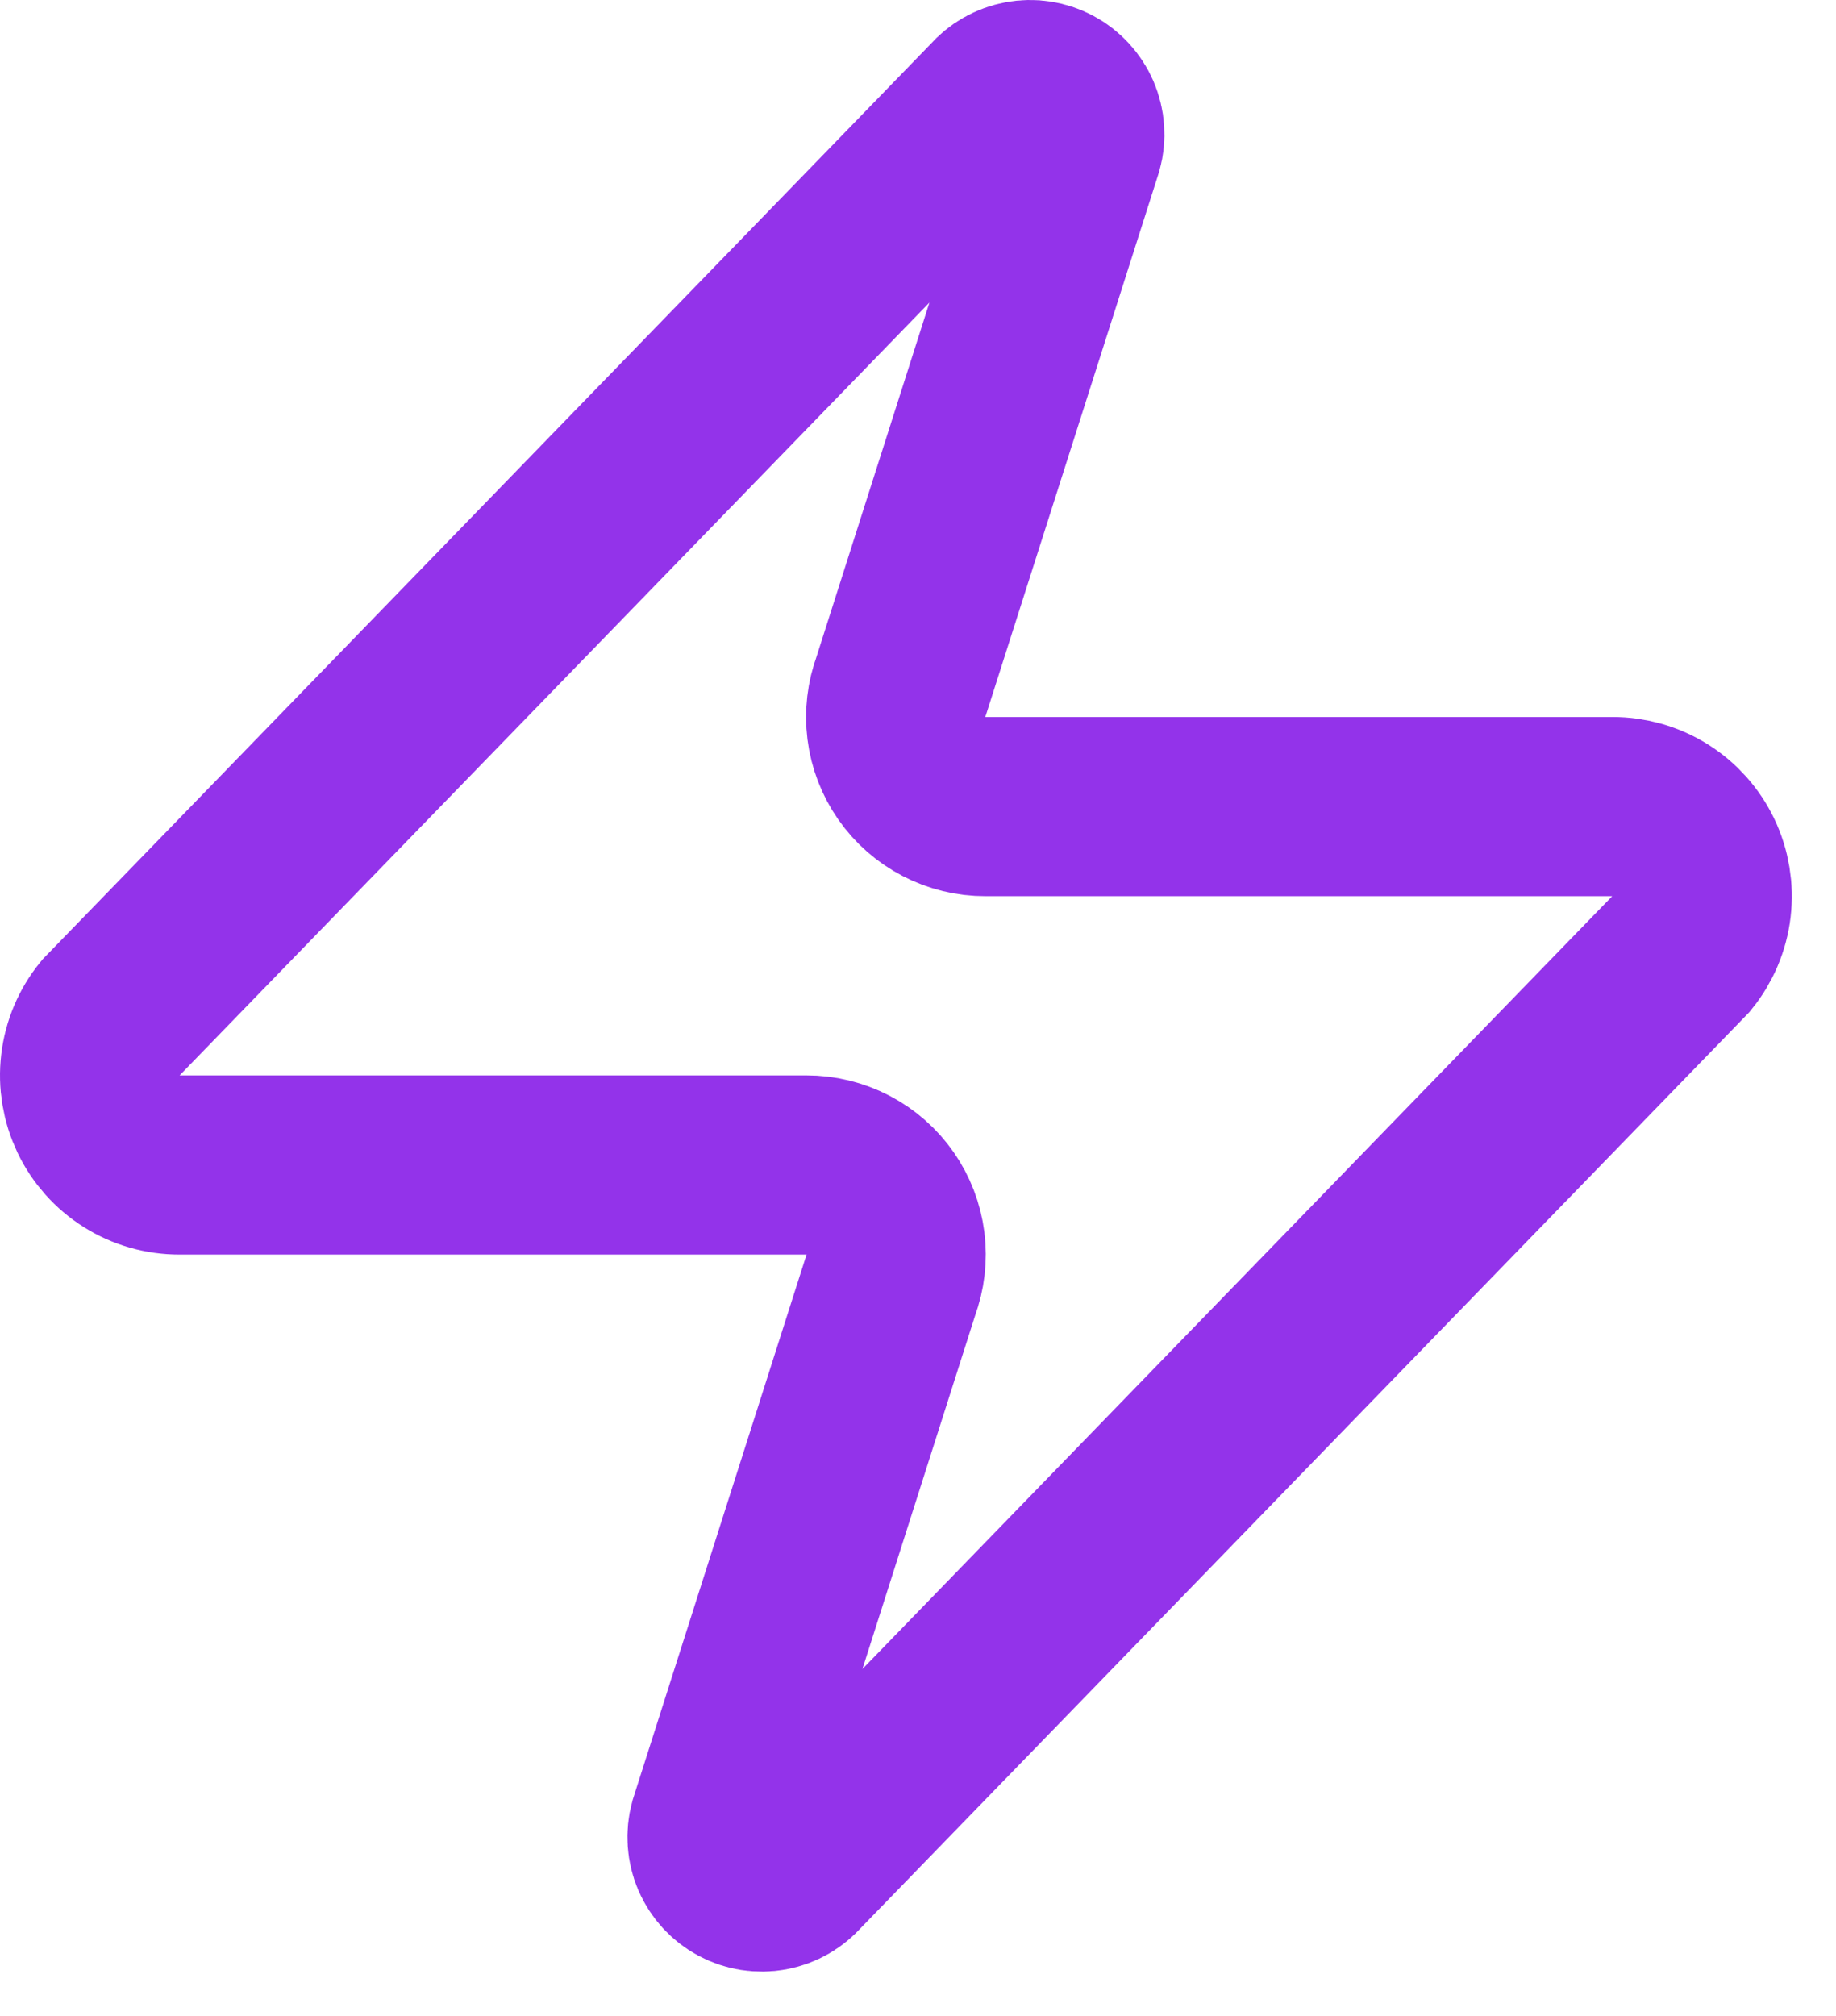 <?xml version="1.0" encoding="utf-8"?>
<svg xmlns="http://www.w3.org/2000/svg" fill="none" height="100%" overflow="visible" preserveAspectRatio="none" style="display: block;" viewBox="0 0 41 45" width="100%">
<path d="M4.007 26.005C3.628 26.006 3.257 25.9 2.937 25.699C2.616 25.498 2.359 25.21 2.196 24.869C2.033 24.527 1.969 24.146 2.014 23.77C2.058 23.395 2.208 23.039 2.447 22.745L22.247 2.345C22.395 2.174 22.598 2.058 22.821 2.017C23.044 1.975 23.274 2.011 23.474 2.118C23.674 2.225 23.832 2.397 23.922 2.605C24.011 2.814 24.027 3.047 23.967 3.265L20.127 15.305C20.014 15.608 19.976 15.934 20.016 16.255C20.056 16.576 20.174 16.883 20.359 17.148C20.544 17.414 20.79 17.63 21.077 17.779C21.364 17.929 21.683 18.006 22.007 18.005H36.007C36.385 18.004 36.756 18.11 37.077 18.311C37.398 18.512 37.654 18.8 37.818 19.142C37.981 19.483 38.044 19.864 38 20.24C37.955 20.616 37.805 20.971 37.567 21.265L17.767 41.665C17.618 41.837 17.416 41.953 17.193 41.994C16.97 42.035 16.739 41.999 16.539 41.892C16.339 41.785 16.182 41.613 16.092 41.405C16.003 41.197 15.987 40.964 16.047 40.745L19.887 28.705C20 28.402 20.038 28.076 19.998 27.755C19.957 27.434 19.84 27.128 19.655 26.862C19.47 26.597 19.223 26.38 18.936 26.231C18.649 26.082 18.33 26.004 18.007 26.005H4.007Z" id="Vector" stroke="#9333EA" stroke-linecap="round" stroke-width="4"/>
</svg>